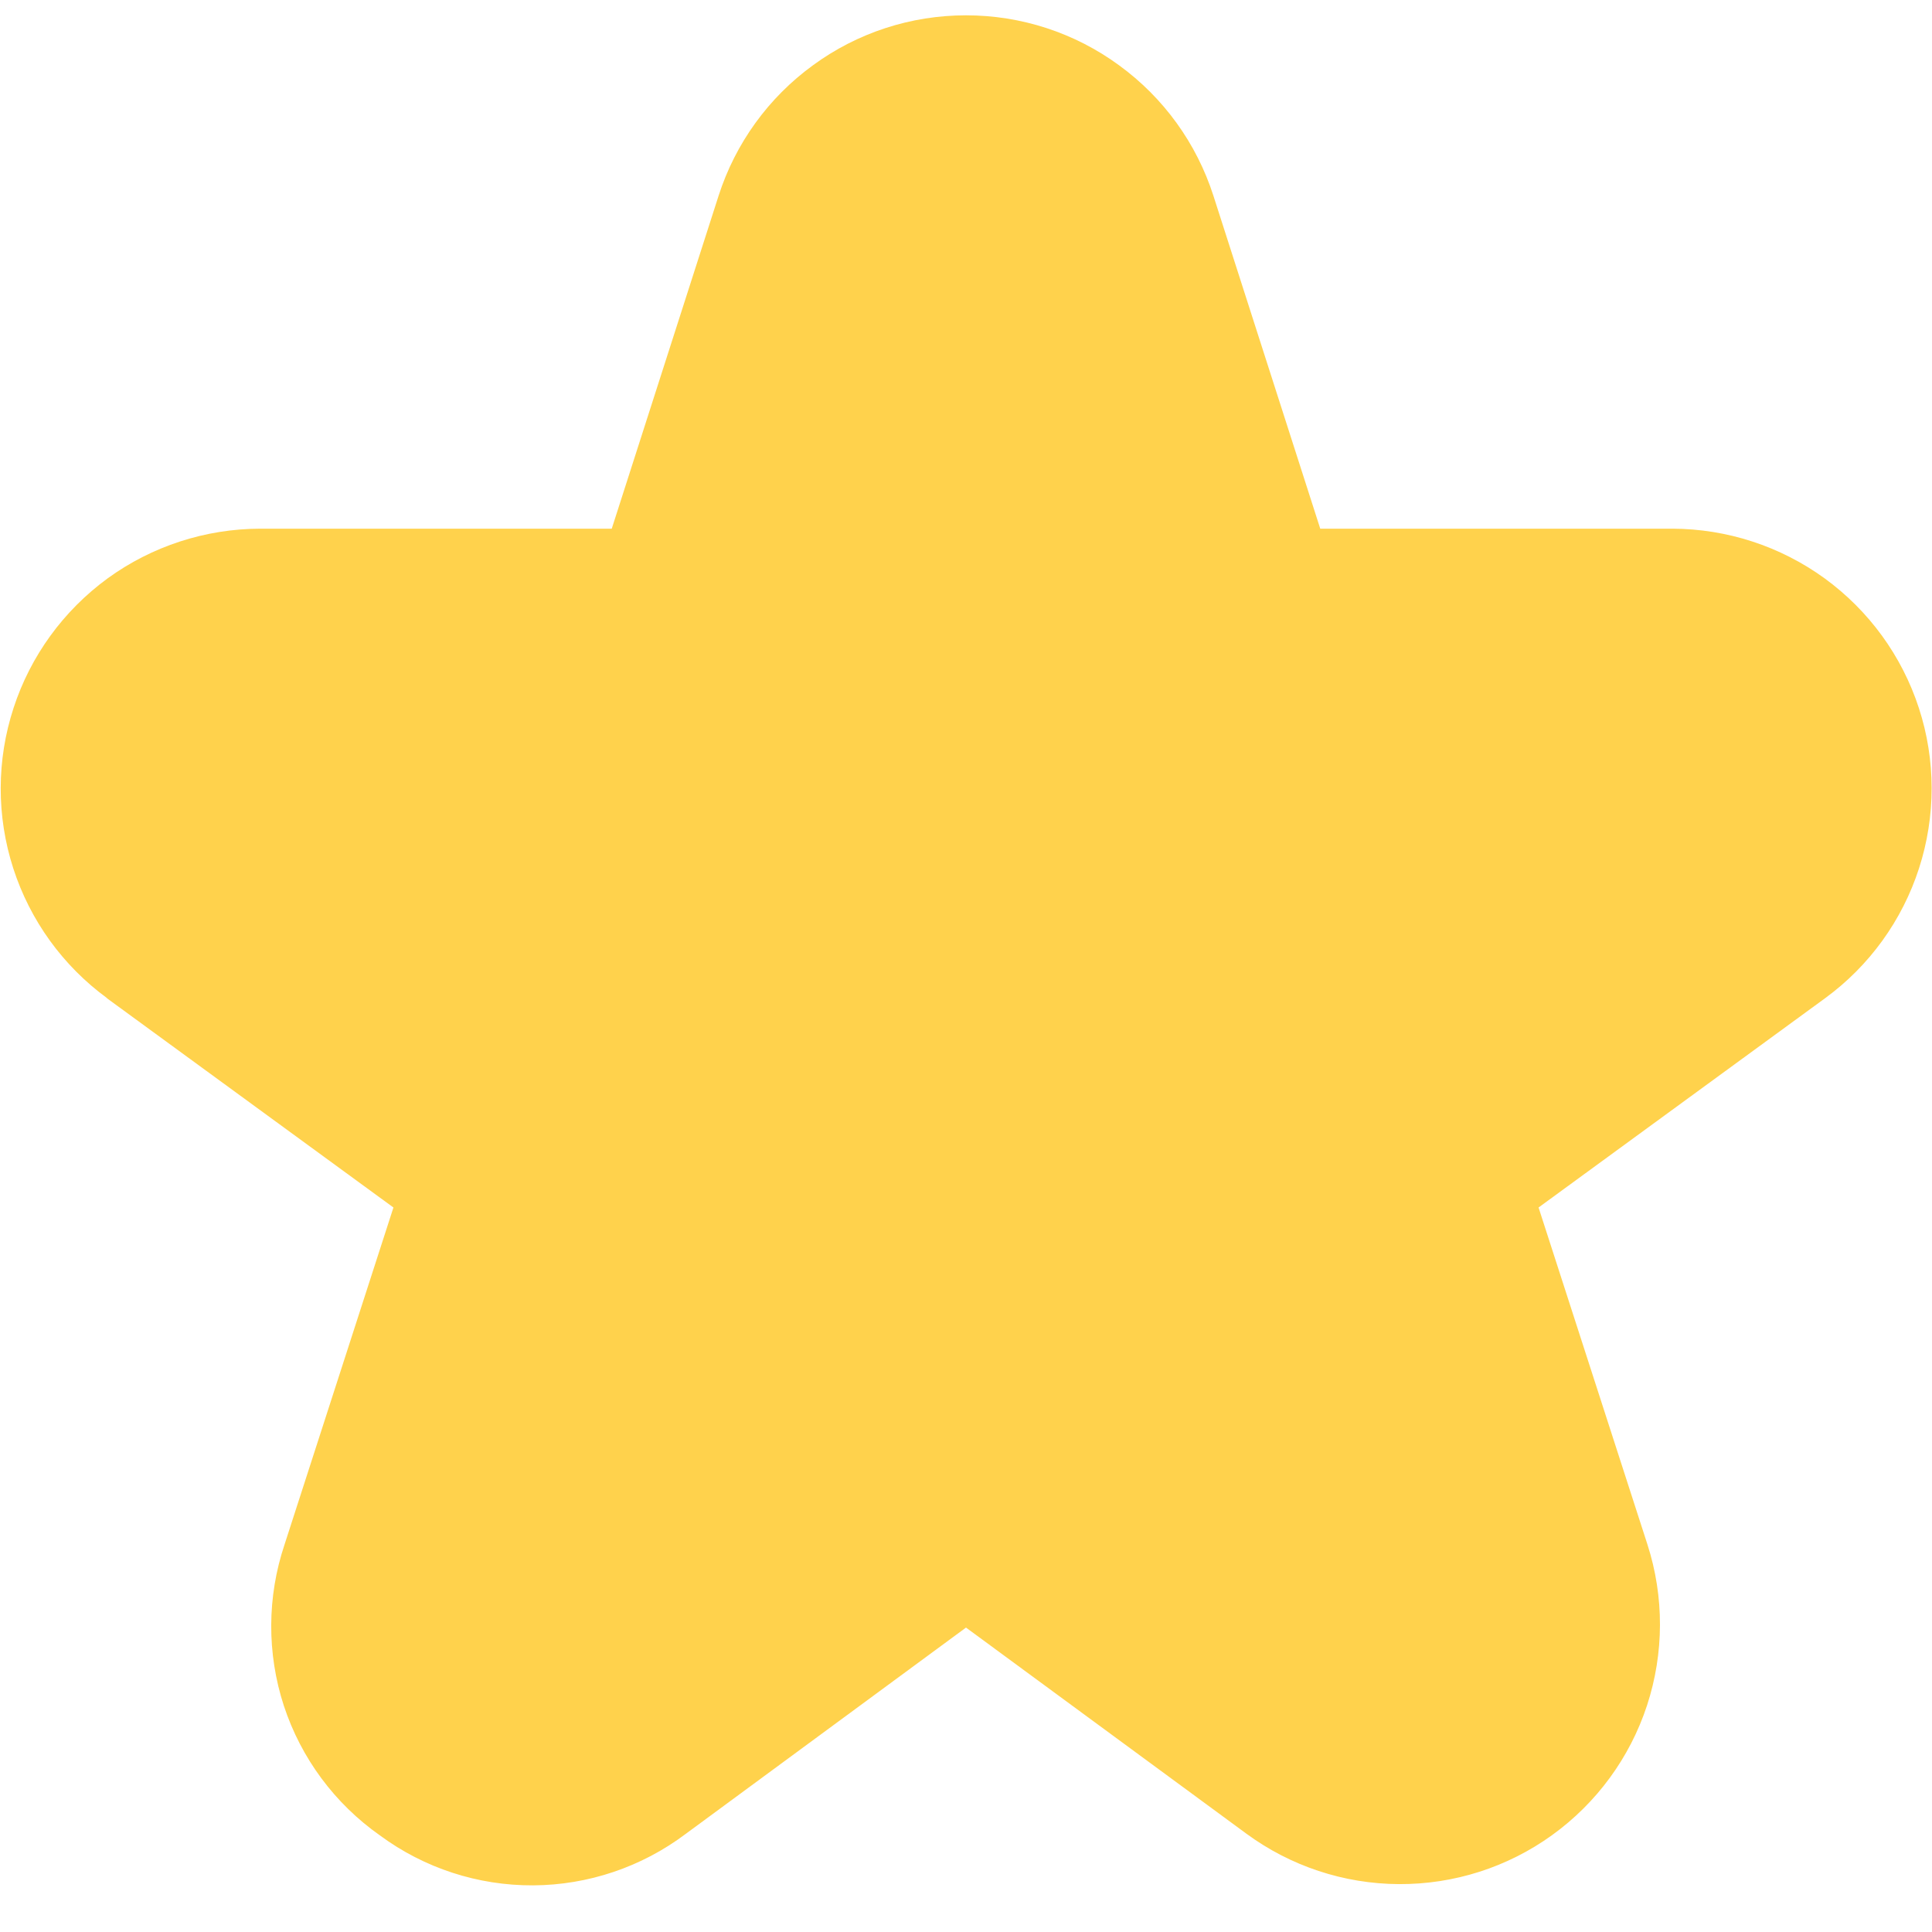 <svg width="14" height="14" viewBox="0 0 14 14" fill="none" xmlns="http://www.w3.org/2000/svg">
<path d="M0.774 7.233L2.851 8.75L2.062 11.192C1.935 11.571 1.933 11.981 2.057 12.361C2.182 12.741 2.426 13.07 2.753 13.3C3.074 13.537 3.463 13.664 3.863 13.662C4.262 13.66 4.65 13.529 4.969 13.289L7 11.794L9.031 13.287C9.352 13.523 9.739 13.651 10.137 13.653C10.536 13.655 10.924 13.531 11.247 13.298C11.57 13.065 11.811 12.736 11.935 12.358C12.059 11.979 12.06 11.571 11.938 11.192L11.149 8.75L13.226 7.233C13.546 6.999 13.784 6.67 13.906 6.292C14.028 5.914 14.028 5.508 13.905 5.131C13.782 4.753 13.543 4.425 13.222 4.191C12.901 3.958 12.514 3.832 12.118 3.831H9.567L8.793 1.419C8.671 1.039 8.432 0.708 8.109 0.473C7.787 0.237 7.399 0.111 7 0.111C6.601 0.111 6.213 0.237 5.891 0.473C5.568 0.708 5.329 1.039 5.207 1.419L4.433 3.831H1.885C1.488 3.832 1.101 3.958 0.78 4.191C0.46 4.425 0.221 4.753 0.098 5.131C-0.025 5.508 -0.026 5.914 0.096 6.292C0.218 6.67 0.456 6.999 0.776 7.233H0.774Z" fill="#FFD24C"/>
</svg>

